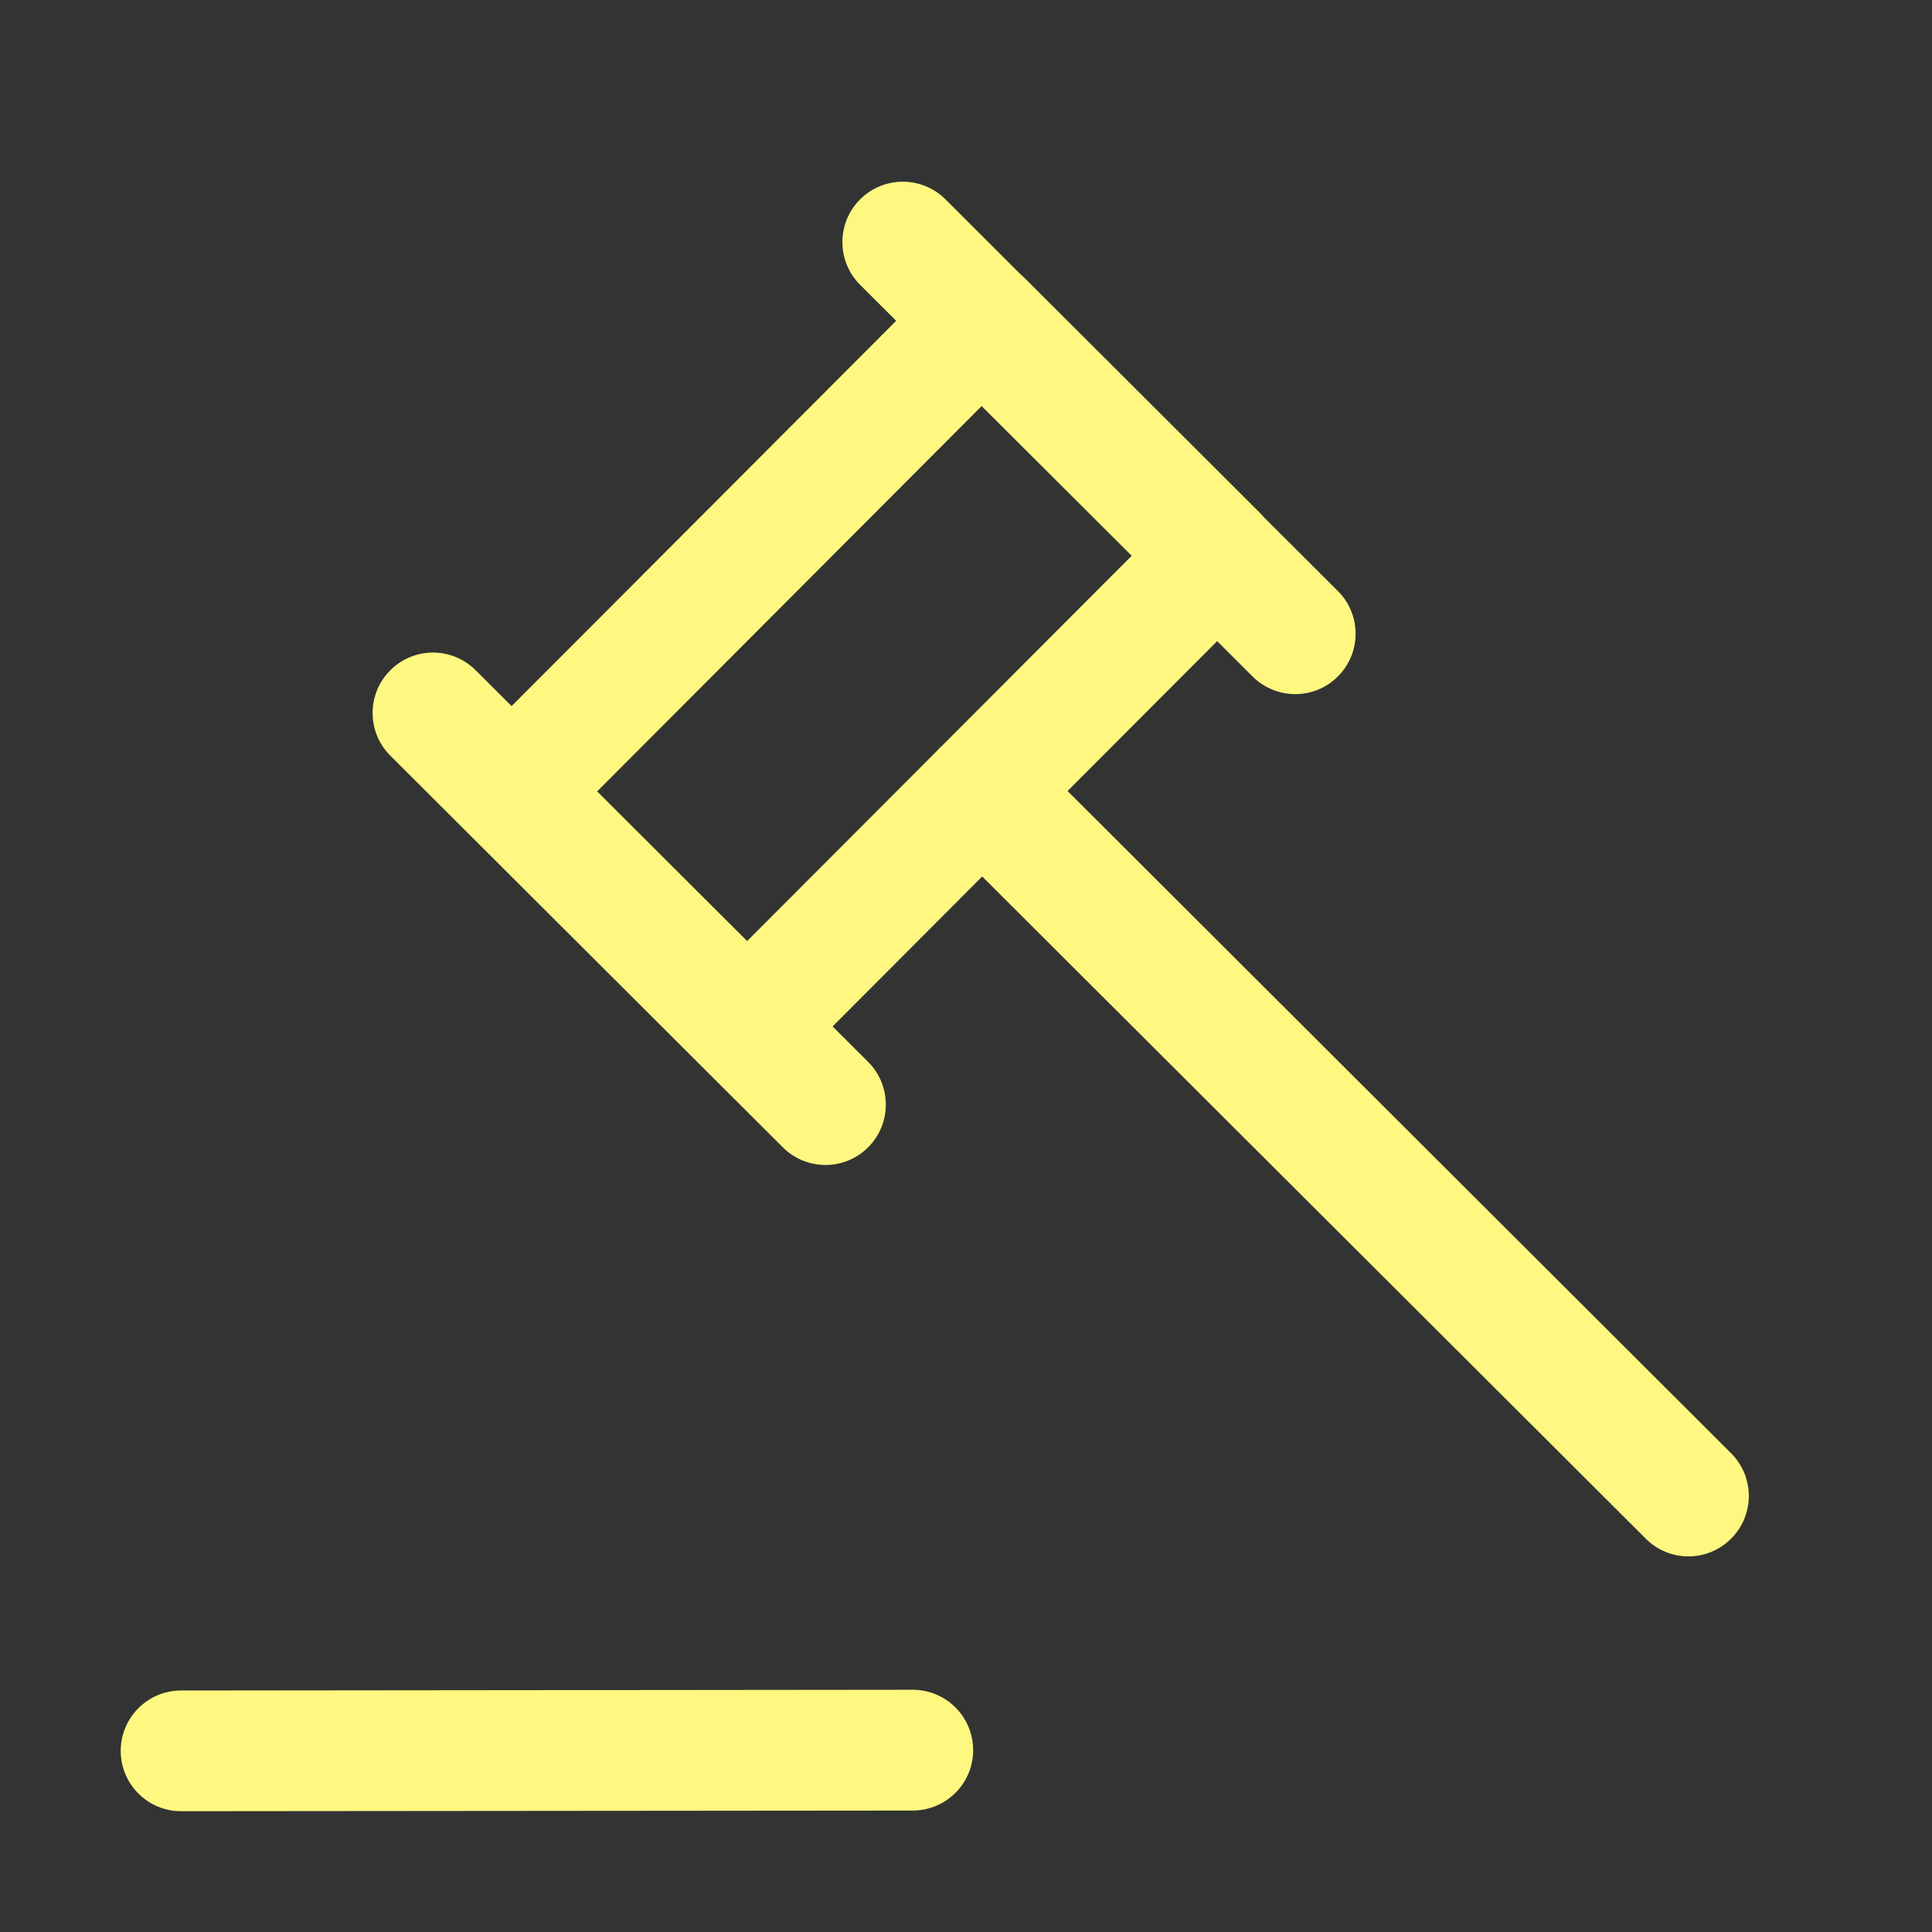 <svg width="21" height="21" viewBox="0 0 21 21" fill="none" xmlns="http://www.w3.org/2000/svg">
<rect x="0" y="0" width="21" height="21" fill="#333333" stroke="none"/>
<path fill-rule="evenodd" clip-rule="evenodd" d="M9.348 2.168C9.605 1.911 10.02 1.911 10.277 2.167L11.089 2.978C11.105 2.991 11.12 3.005 11.135 3.02L13.694 5.574C13.709 5.589 13.723 5.604 13.736 5.62L14.542 6.424C14.799 6.68 14.799 7.096 14.543 7.352C14.287 7.609 13.872 7.609 13.615 7.353L13.23 6.969L11.604 8.598L18.816 15.796C19.073 16.052 19.073 16.468 18.817 16.724C18.561 16.981 18.146 16.982 17.889 16.725L10.676 9.527L9.05 11.157L9.436 11.542C9.692 11.798 9.693 12.214 9.437 12.47C9.181 12.727 8.765 12.727 8.509 12.471L4.243 8.214C3.986 7.958 3.986 7.542 4.242 7.286C4.498 7.029 4.914 7.029 5.17 7.285L5.561 7.675L9.741 3.487L9.349 3.096C9.093 2.84 9.092 2.424 9.348 2.168ZM12.301 6.041L10.67 4.414L6.491 8.602L8.121 10.229L10.178 8.168C10.188 8.157 10.199 8.145 10.21 8.134C10.221 8.123 10.232 8.113 10.244 8.102L12.301 6.041ZM1.968 18.375C1.606 18.375 1.312 18.669 1.312 19.032C1.313 19.394 1.607 19.688 1.969 19.687L9.922 19.68C10.284 19.679 10.578 19.385 10.578 19.023C10.577 18.66 10.283 18.367 9.921 18.367L1.968 18.375Z" fill="#FEF880"/>
</svg>
